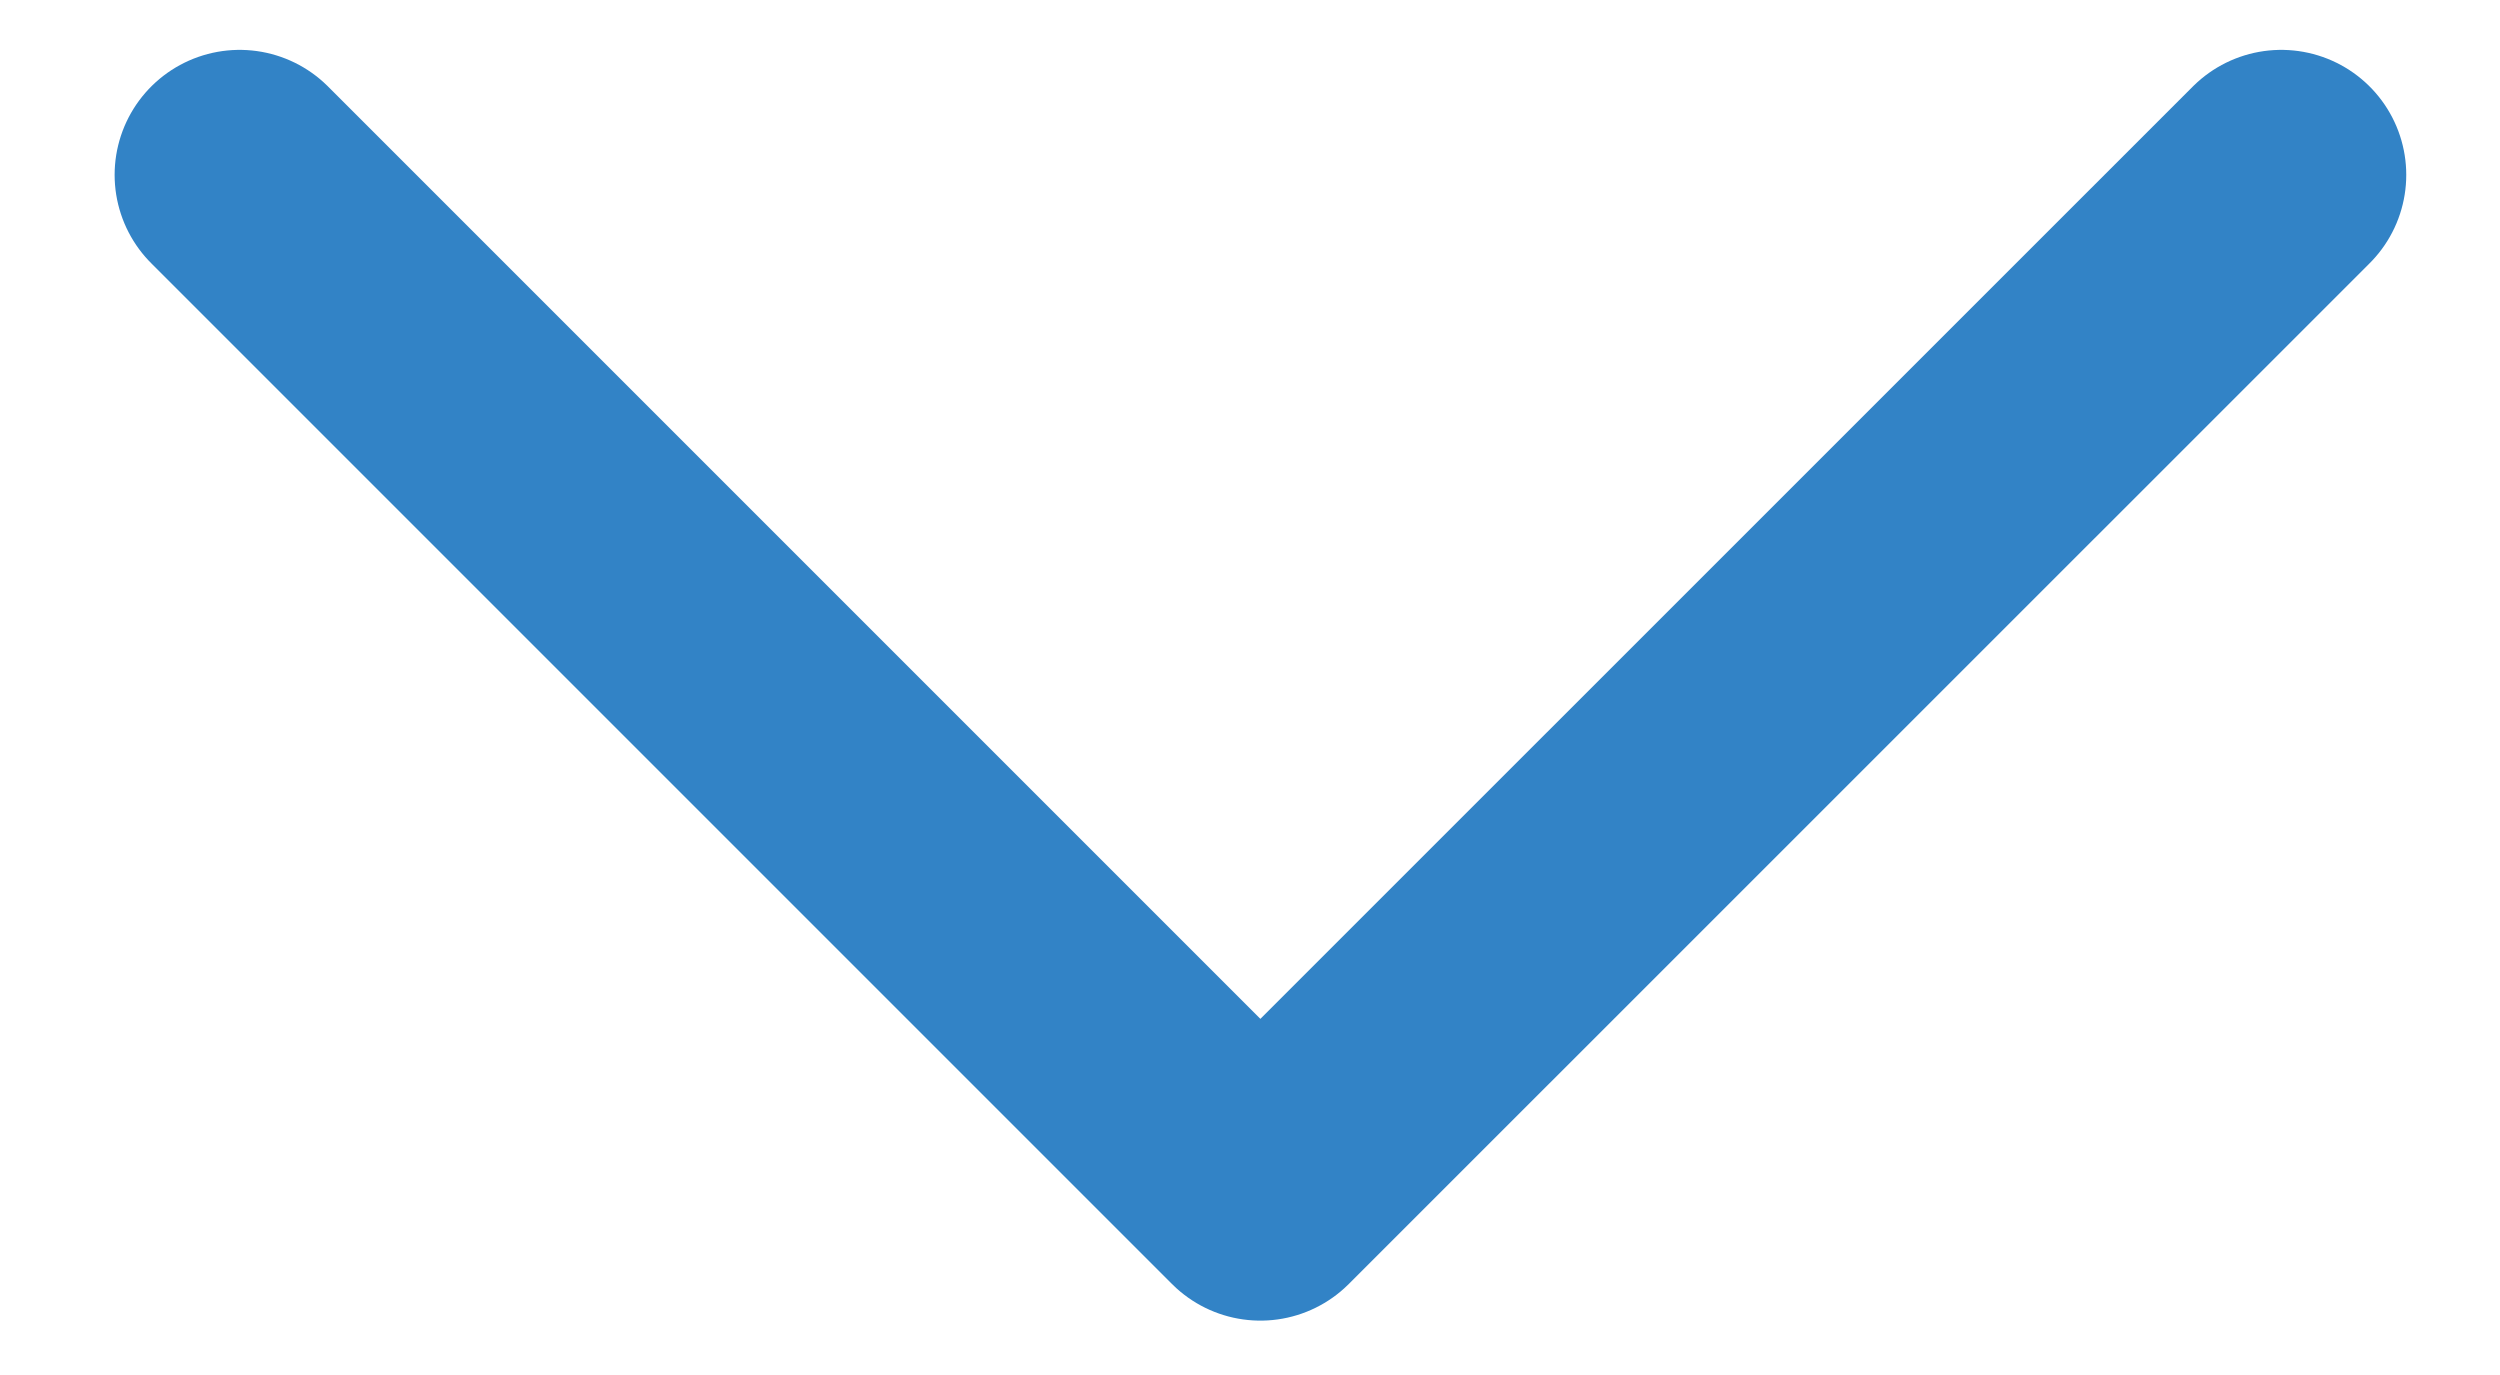 <svg width="20" height="11" viewBox="0 0 20 11" fill="none" xmlns="http://www.w3.org/2000/svg">
<path d="M18.25 1.399L10.083 9.565L1.917 1.399" stroke="#3283C6" stroke-width="2" stroke-linecap="round" stroke-linejoin="round"/>
</svg>
